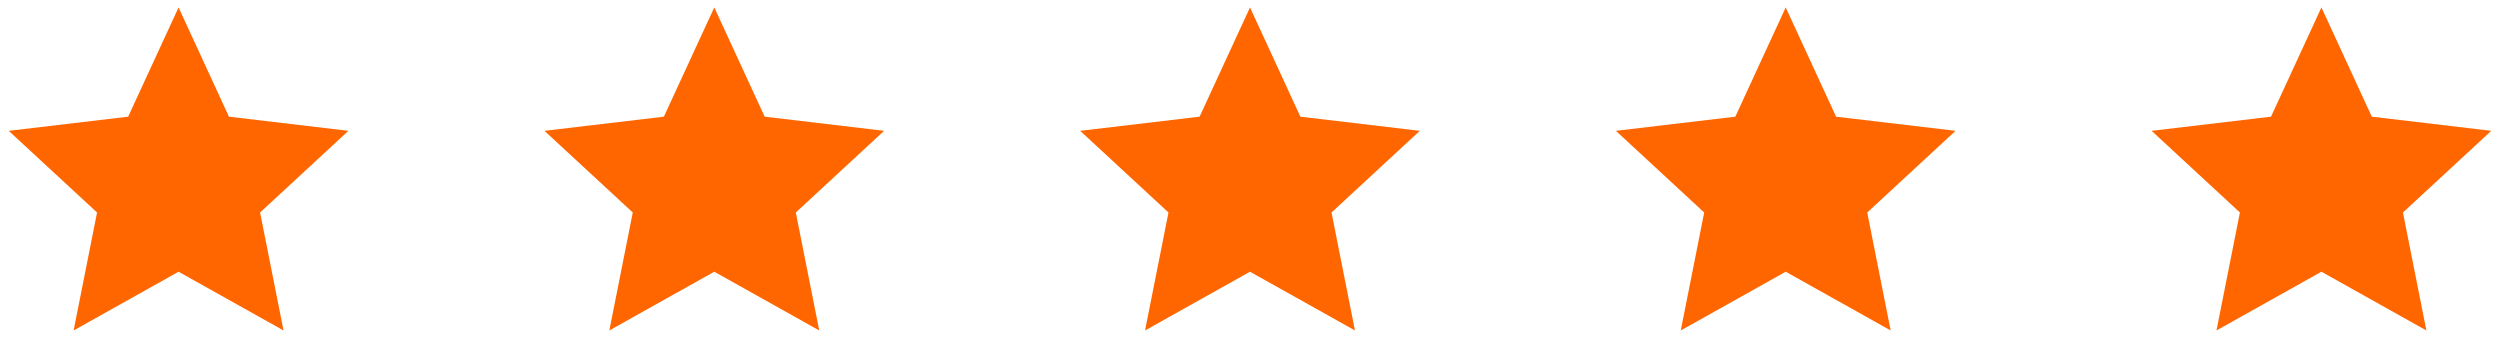 <svg width="112" height="16" viewBox="0 0 112 16" fill="none" xmlns="http://www.w3.org/2000/svg">
<path d="M8 12.173L3.298 14.805L4.348 9.52L0.391 5.861L5.742 5.227L8 0.333L10.257 5.227L15.608 5.861L11.652 9.52L12.702 14.805L8 12.173Z" fill="#FF6600"/>
<path d="M32 12.173L27.298 14.805L28.348 9.52L24.391 5.861L29.742 5.227L32 0.333L34.257 5.227L39.608 5.861L35.652 9.52L36.702 14.805L32 12.173Z" fill="#FF6600"/>
<path d="M56 12.173L51.298 14.805L52.348 9.52L48.391 5.861L53.742 5.227L56 0.333L58.257 5.227L63.608 5.861L59.652 9.52L60.702 14.805L56 12.173Z" fill="#FF6600"/>
<path d="M80 12.173L75.298 14.805L76.348 9.52L72.391 5.861L77.742 5.227L80 0.333L82.257 5.227L87.608 5.861L83.652 9.52L84.702 14.805L80 12.173Z" fill="#FF6600"/>
<path d="M104 12.173L99.298 14.805L100.348 9.52L96.391 5.861L101.742 5.227L104 0.333L106.257 5.227L111.608 5.861L107.652 9.52L108.702 14.805L104 12.173Z" fill="#FF6600"/>
</svg>
